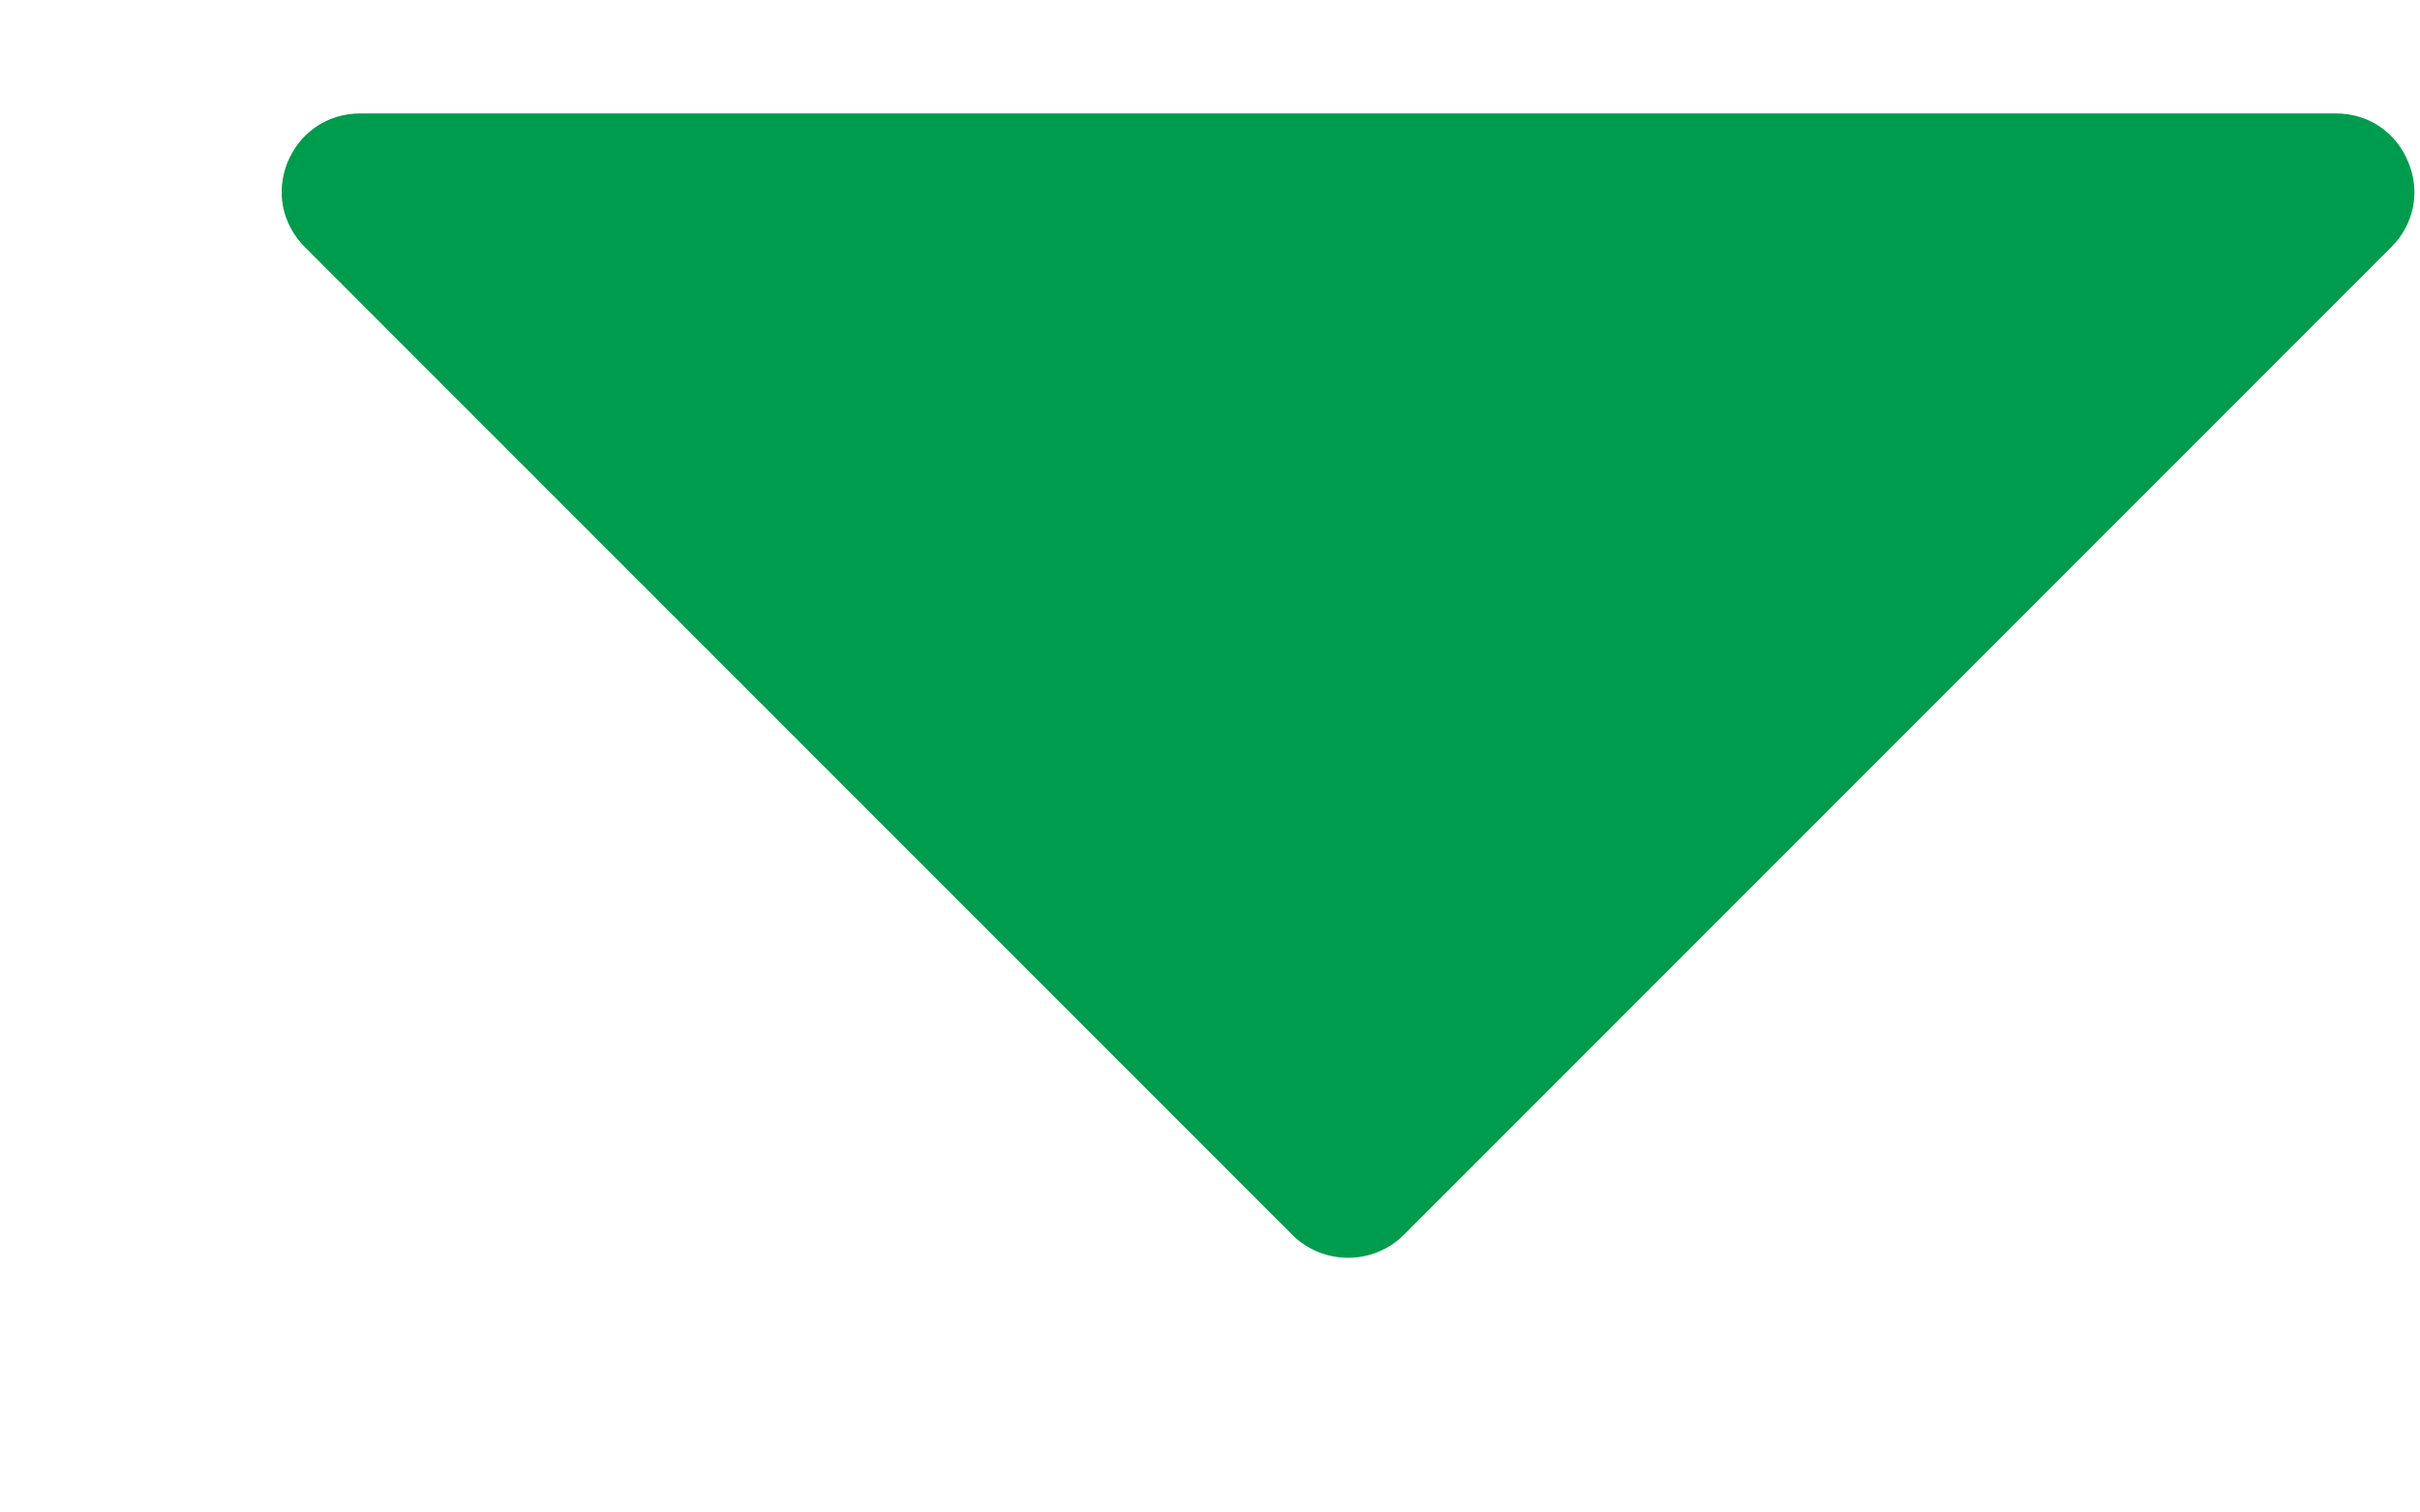 <svg width="8" height="5" viewBox="0 0 8 5" fill="none" xmlns="http://www.w3.org/2000/svg">
<path fill-rule="evenodd" clip-rule="evenodd" d="M7.905 0.817L4.64 4.083C4.539 4.183 4.374 4.183 4.273 4.083L1.008 0.817C0.932 0.741 0.911 0.634 0.951 0.535C0.993 0.436 1.084 0.375 1.191 0.375H7.722C7.829 0.375 7.92 0.436 7.961 0.535C8.002 0.634 7.981 0.741 7.905 0.817Z" fill="#009C4D"/>
</svg>
